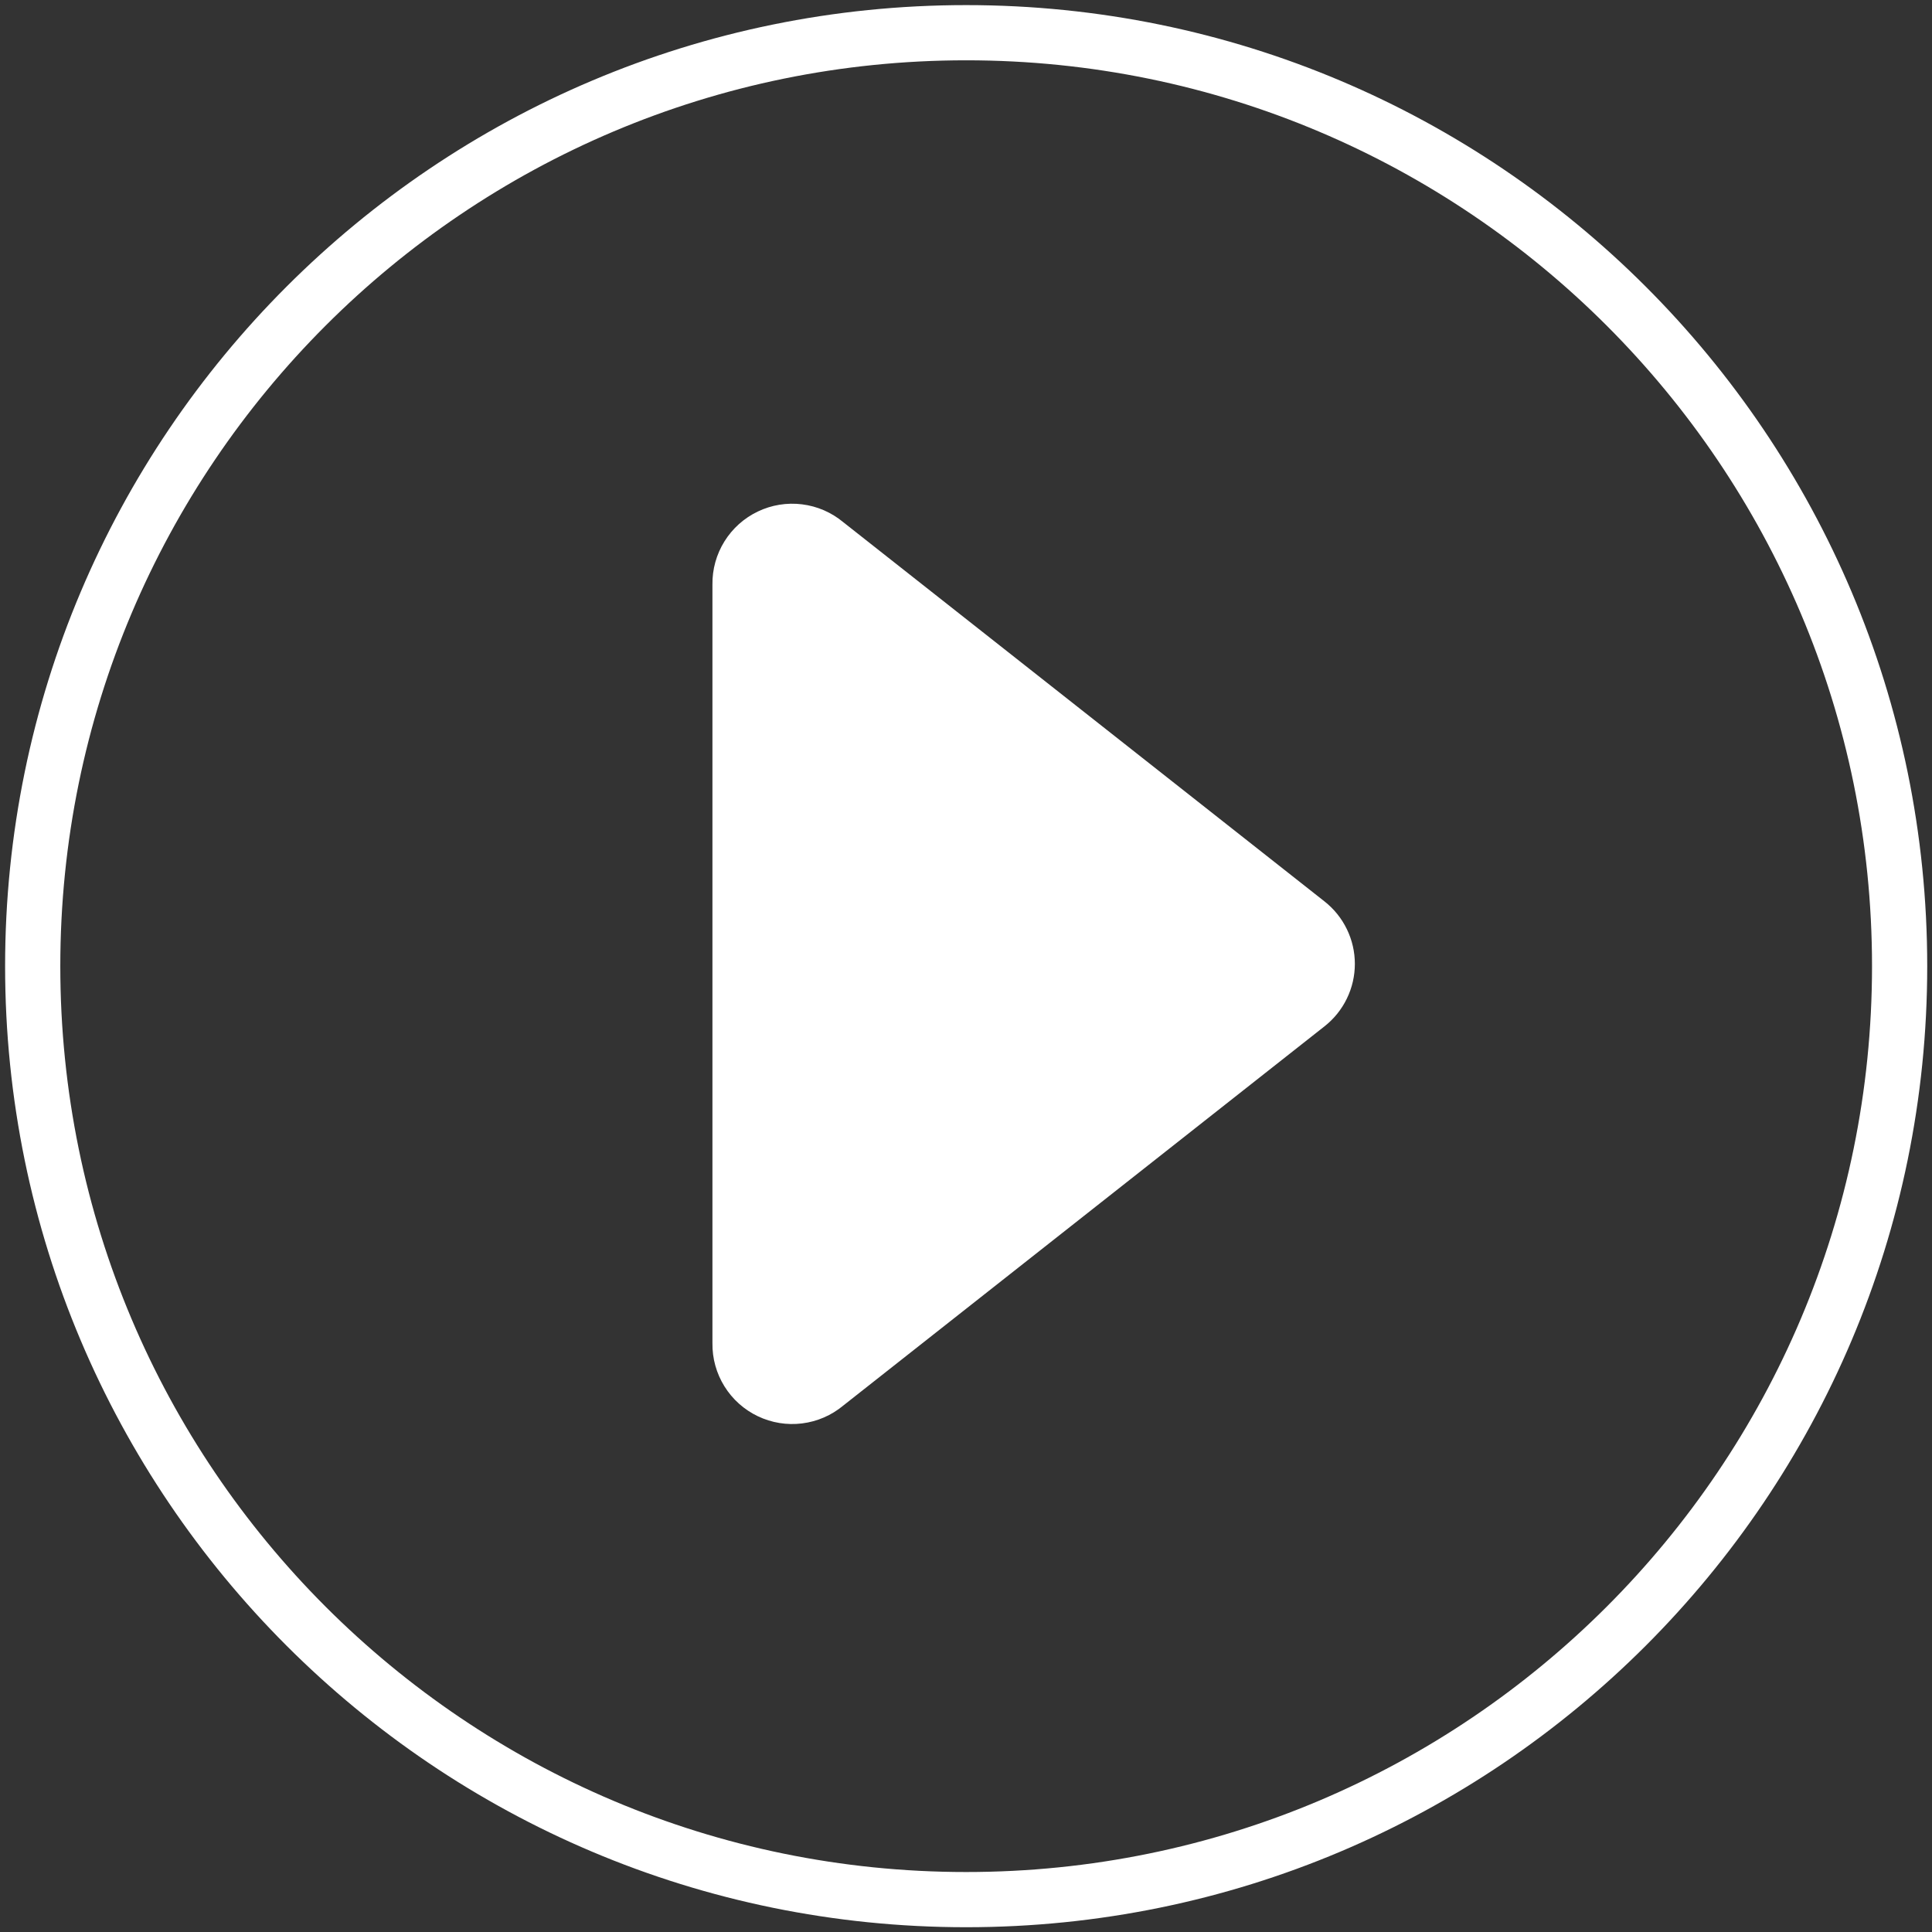 <svg width="70" height="70" viewBox="0 0 70 70" fill="none" xmlns="http://www.w3.org/2000/svg">
<rect x="0" y="0" width="70" height="70" fill="#333333" stroke="none"/>
<g clip-path="url(#clip0_2_15)">
<path d="M35.006 68.827C53.685 68.827 68.827 53.685 68.827 35.006C68.827 16.327 53.685 1.185 35.006 1.185C16.327 1.185 1.185 16.327 1.185 35.006C1.185 53.685 16.327 68.827 35.006 68.827Z" stroke="white" stroke-width="2" stroke-miterlimit="10" stroke-linecap="round"/>
<path d="M47.989 32.66L30.552 18.919C30.127 18.565 29.61 18.341 29.061 18.273C28.513 18.204 27.957 18.294 27.458 18.533C26.959 18.771 26.539 19.147 26.248 19.616C25.956 20.085 25.805 20.629 25.813 21.181V48.665C25.805 49.217 25.956 49.761 26.248 50.23C26.539 50.699 26.959 51.075 27.458 51.313C27.957 51.551 28.513 51.642 29.061 51.573C29.61 51.505 30.127 51.281 30.552 50.927L47.989 37.186C48.332 36.916 48.609 36.573 48.799 36.181C48.99 35.789 49.089 35.359 49.089 34.923C49.089 34.487 48.99 34.057 48.799 33.665C48.609 33.273 48.332 32.93 47.989 32.66L30.552 18.919C30.127 18.565 29.61 18.341 29.061 18.273C28.513 18.204 27.957 18.294 27.458 18.533C26.959 18.771 26.539 19.147 26.248 19.616C25.956 20.085 25.805 20.629 25.813 21.181V48.665C25.805 49.217 25.956 49.761 26.248 50.23C26.539 50.699 26.959 51.075 27.458 51.313C27.957 51.551 28.513 51.642 29.061 51.573C29.61 51.505 30.127 51.281 30.552 50.927L47.989 37.186C48.332 36.916 48.609 36.573 48.799 36.181C48.99 35.789 49.089 35.359 49.089 34.923C49.089 34.487 48.99 34.057 48.799 33.665C48.609 33.273 48.332 32.93 47.989 32.66Z" fill="white"/>
</g>
<defs>
<clipPath id="clip0_2_15">
<rect width="70" height="70" fill="white"/>
</clipPath>
</defs>
</svg>
